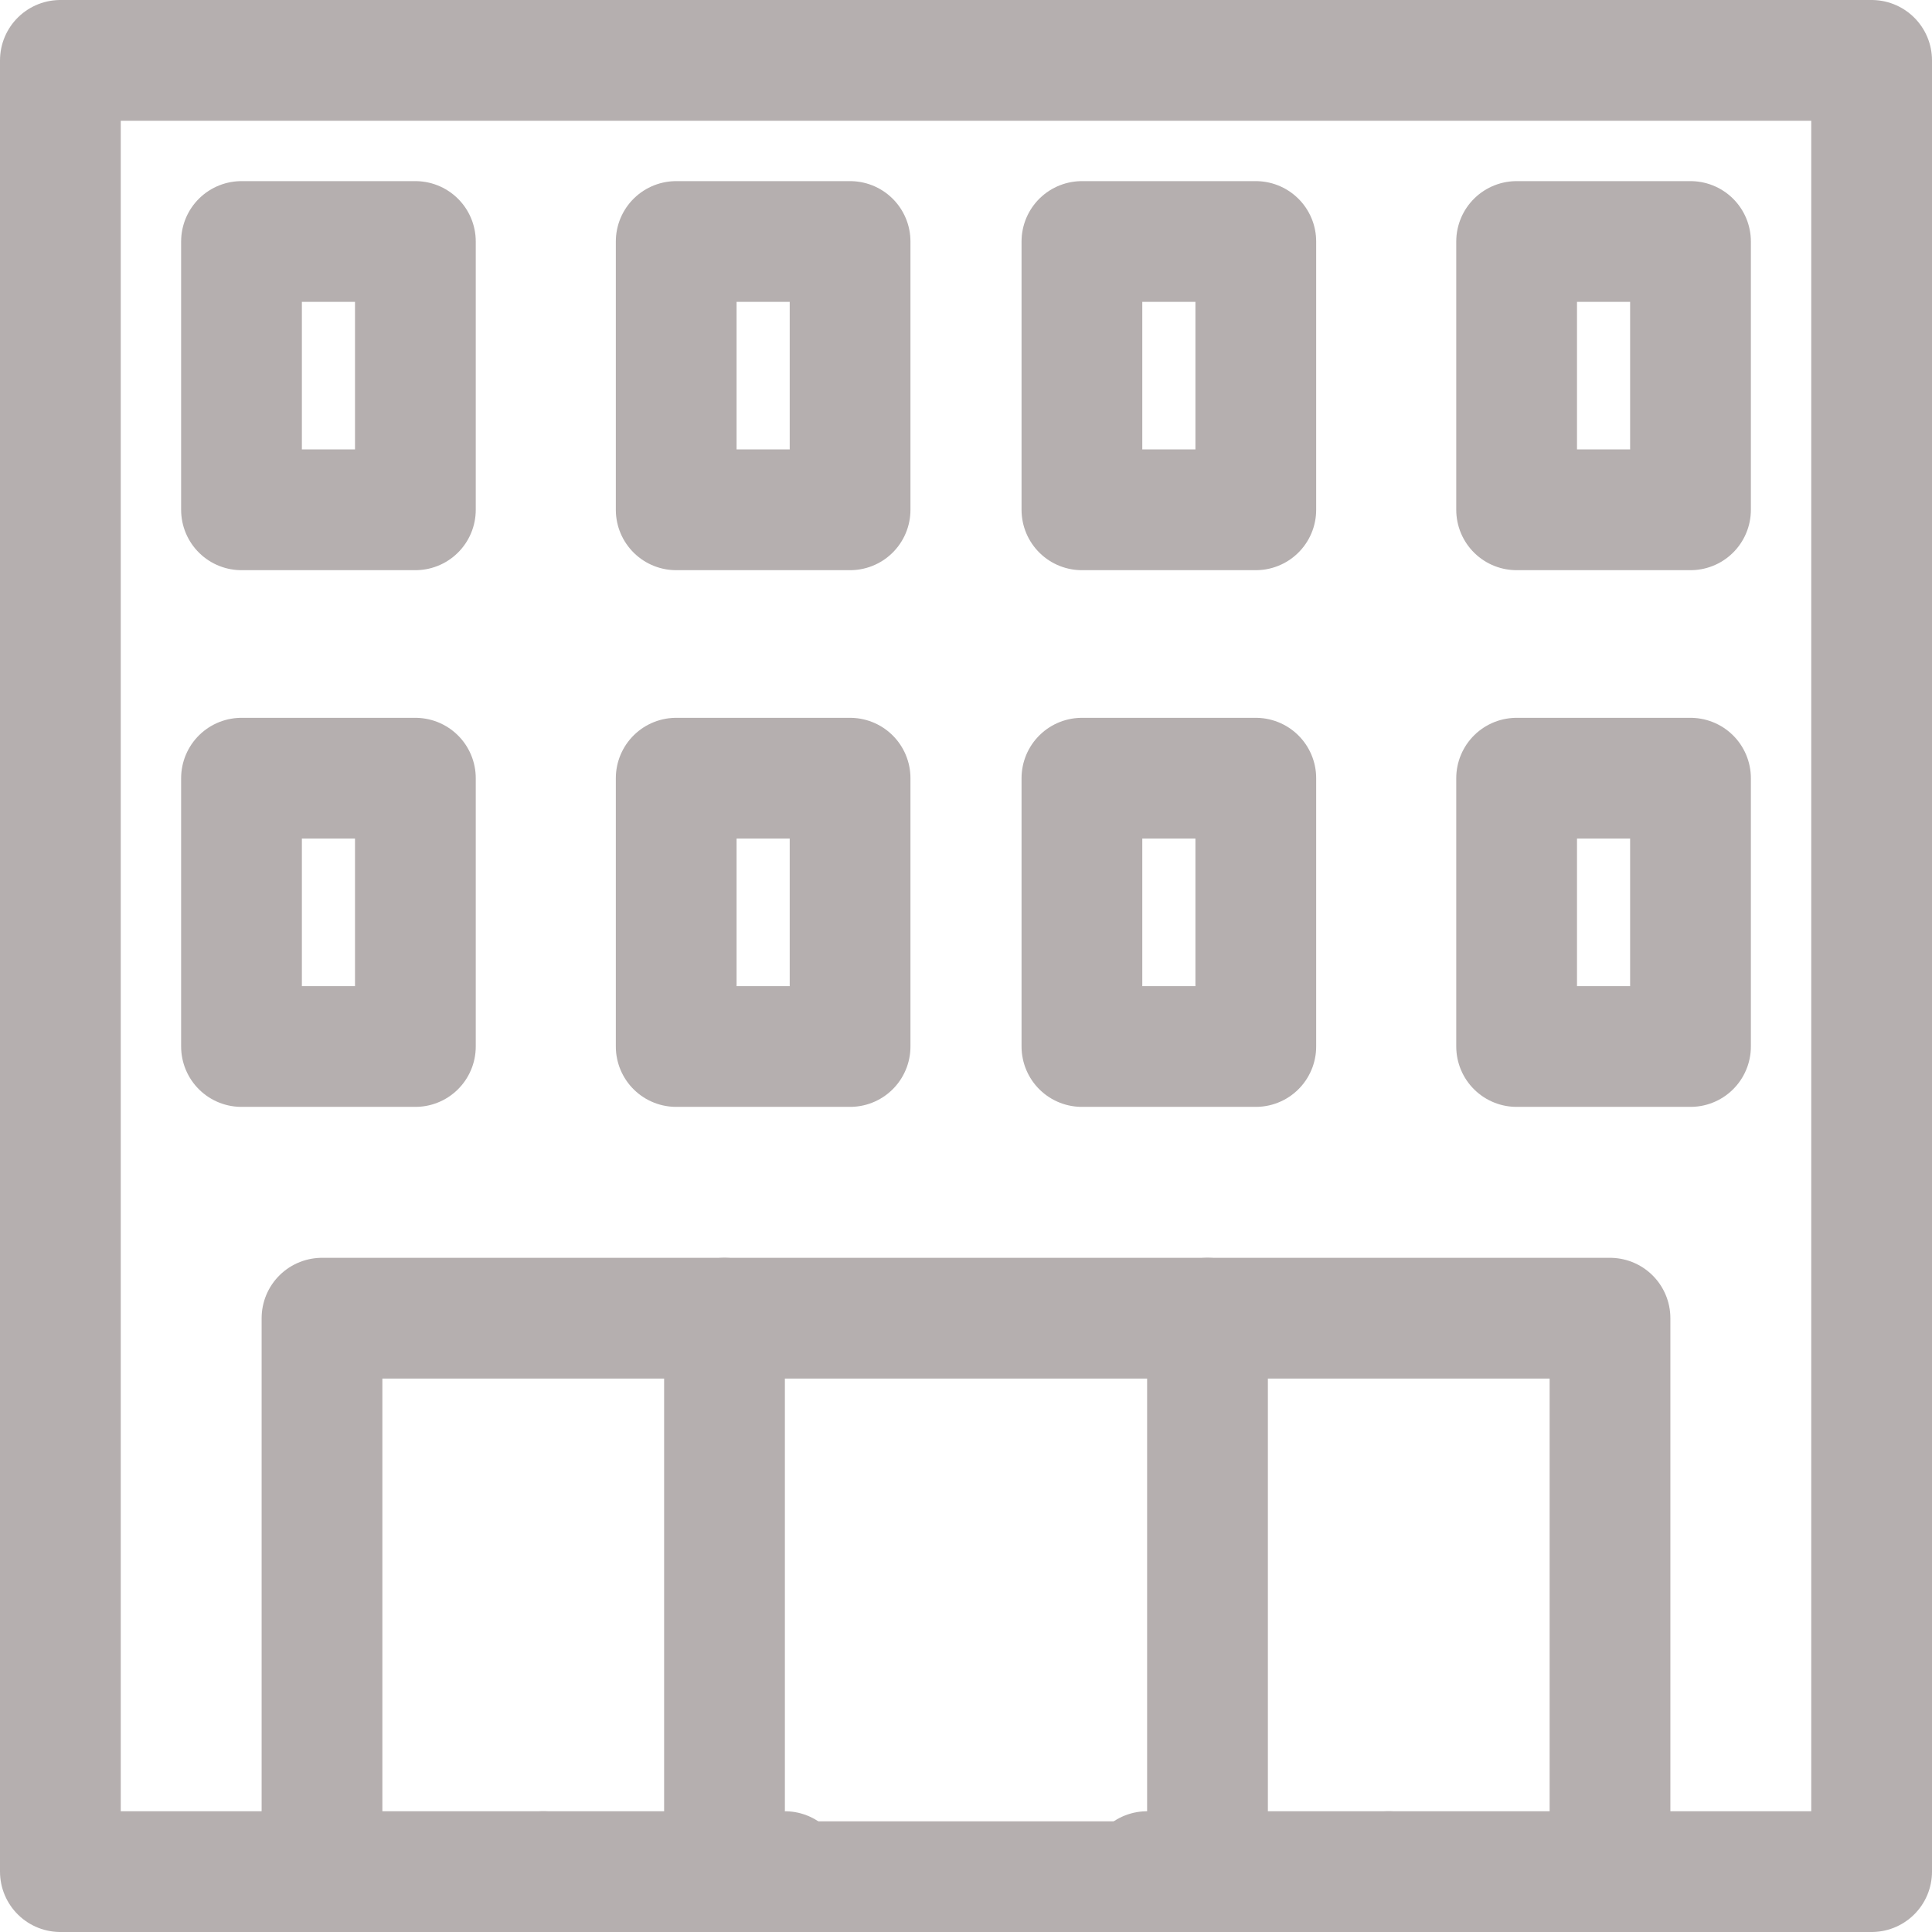 <svg width="24" height="24" viewBox="0 0 24 24" fill="none" xmlns="http://www.w3.org/2000/svg">
<g opacity="0.5">
<g clip-path="url(#clip0_19889_29917)">
<path d="M9.75 23.25H6.75M17.25 23.25H14.25" stroke="#6B6060" stroke-width="1.5" stroke-miterlimit="10" stroke-linecap="round" stroke-linejoin="round"/>
<path d="M3 3H5.16V6.333H3V3ZM8.4 3H10.56V6.333H8.4V3ZM13.44 3H15.6V6.333H13.44V3ZM18.84 3H21V6.333H18.84V3ZM3 9.667H5.16V13H3V9.667ZM18.84 9.667H21V13H18.84V9.667Z" stroke="#6B6060" stroke-width="1.5" stroke-miterlimit="10" stroke-linecap="round" stroke-linejoin="round"/>
<path d="M10.56 9.667H8.4V13H10.56V9.667Z" stroke="#6B6060" stroke-width="1.5" stroke-miterlimit="10" stroke-linecap="round" stroke-linejoin="round"/>
<path d="M15.6 9.667H13.44V13H15.6V9.667Z" stroke="#6B6060" stroke-width="1.5" stroke-miterlimit="10" stroke-linecap="round" stroke-linejoin="round"/>
<path d="M6.75 23.25H0.75V0.75H23.25V23.25H17.25" stroke="#6B6060" stroke-width="1.5" stroke-miterlimit="10" stroke-linecap="round" stroke-linejoin="round"/>
<path d="M9 16.375H15V23.375H9V16.375Z" stroke="#6B6060" stroke-width="1.5" stroke-miterlimit="10" stroke-linecap="round" stroke-linejoin="round"/>
<path d="M9 16.375H4V23.375" stroke="#6B6060" stroke-width="1.5" stroke-miterlimit="10" stroke-linecap="round" stroke-linejoin="round"/>
<path d="M15 16.375L20 16.375L20 23.375" stroke="#6B6060" stroke-width="1.5" stroke-miterlimit="10" stroke-linecap="round" stroke-linejoin="round"/>
</g>
</g>
<defs>
<clipPath id="clip0_19889_29917">
<rect width="24" height="24" fill="white"/>
</clipPath>
</defs>
</svg>
